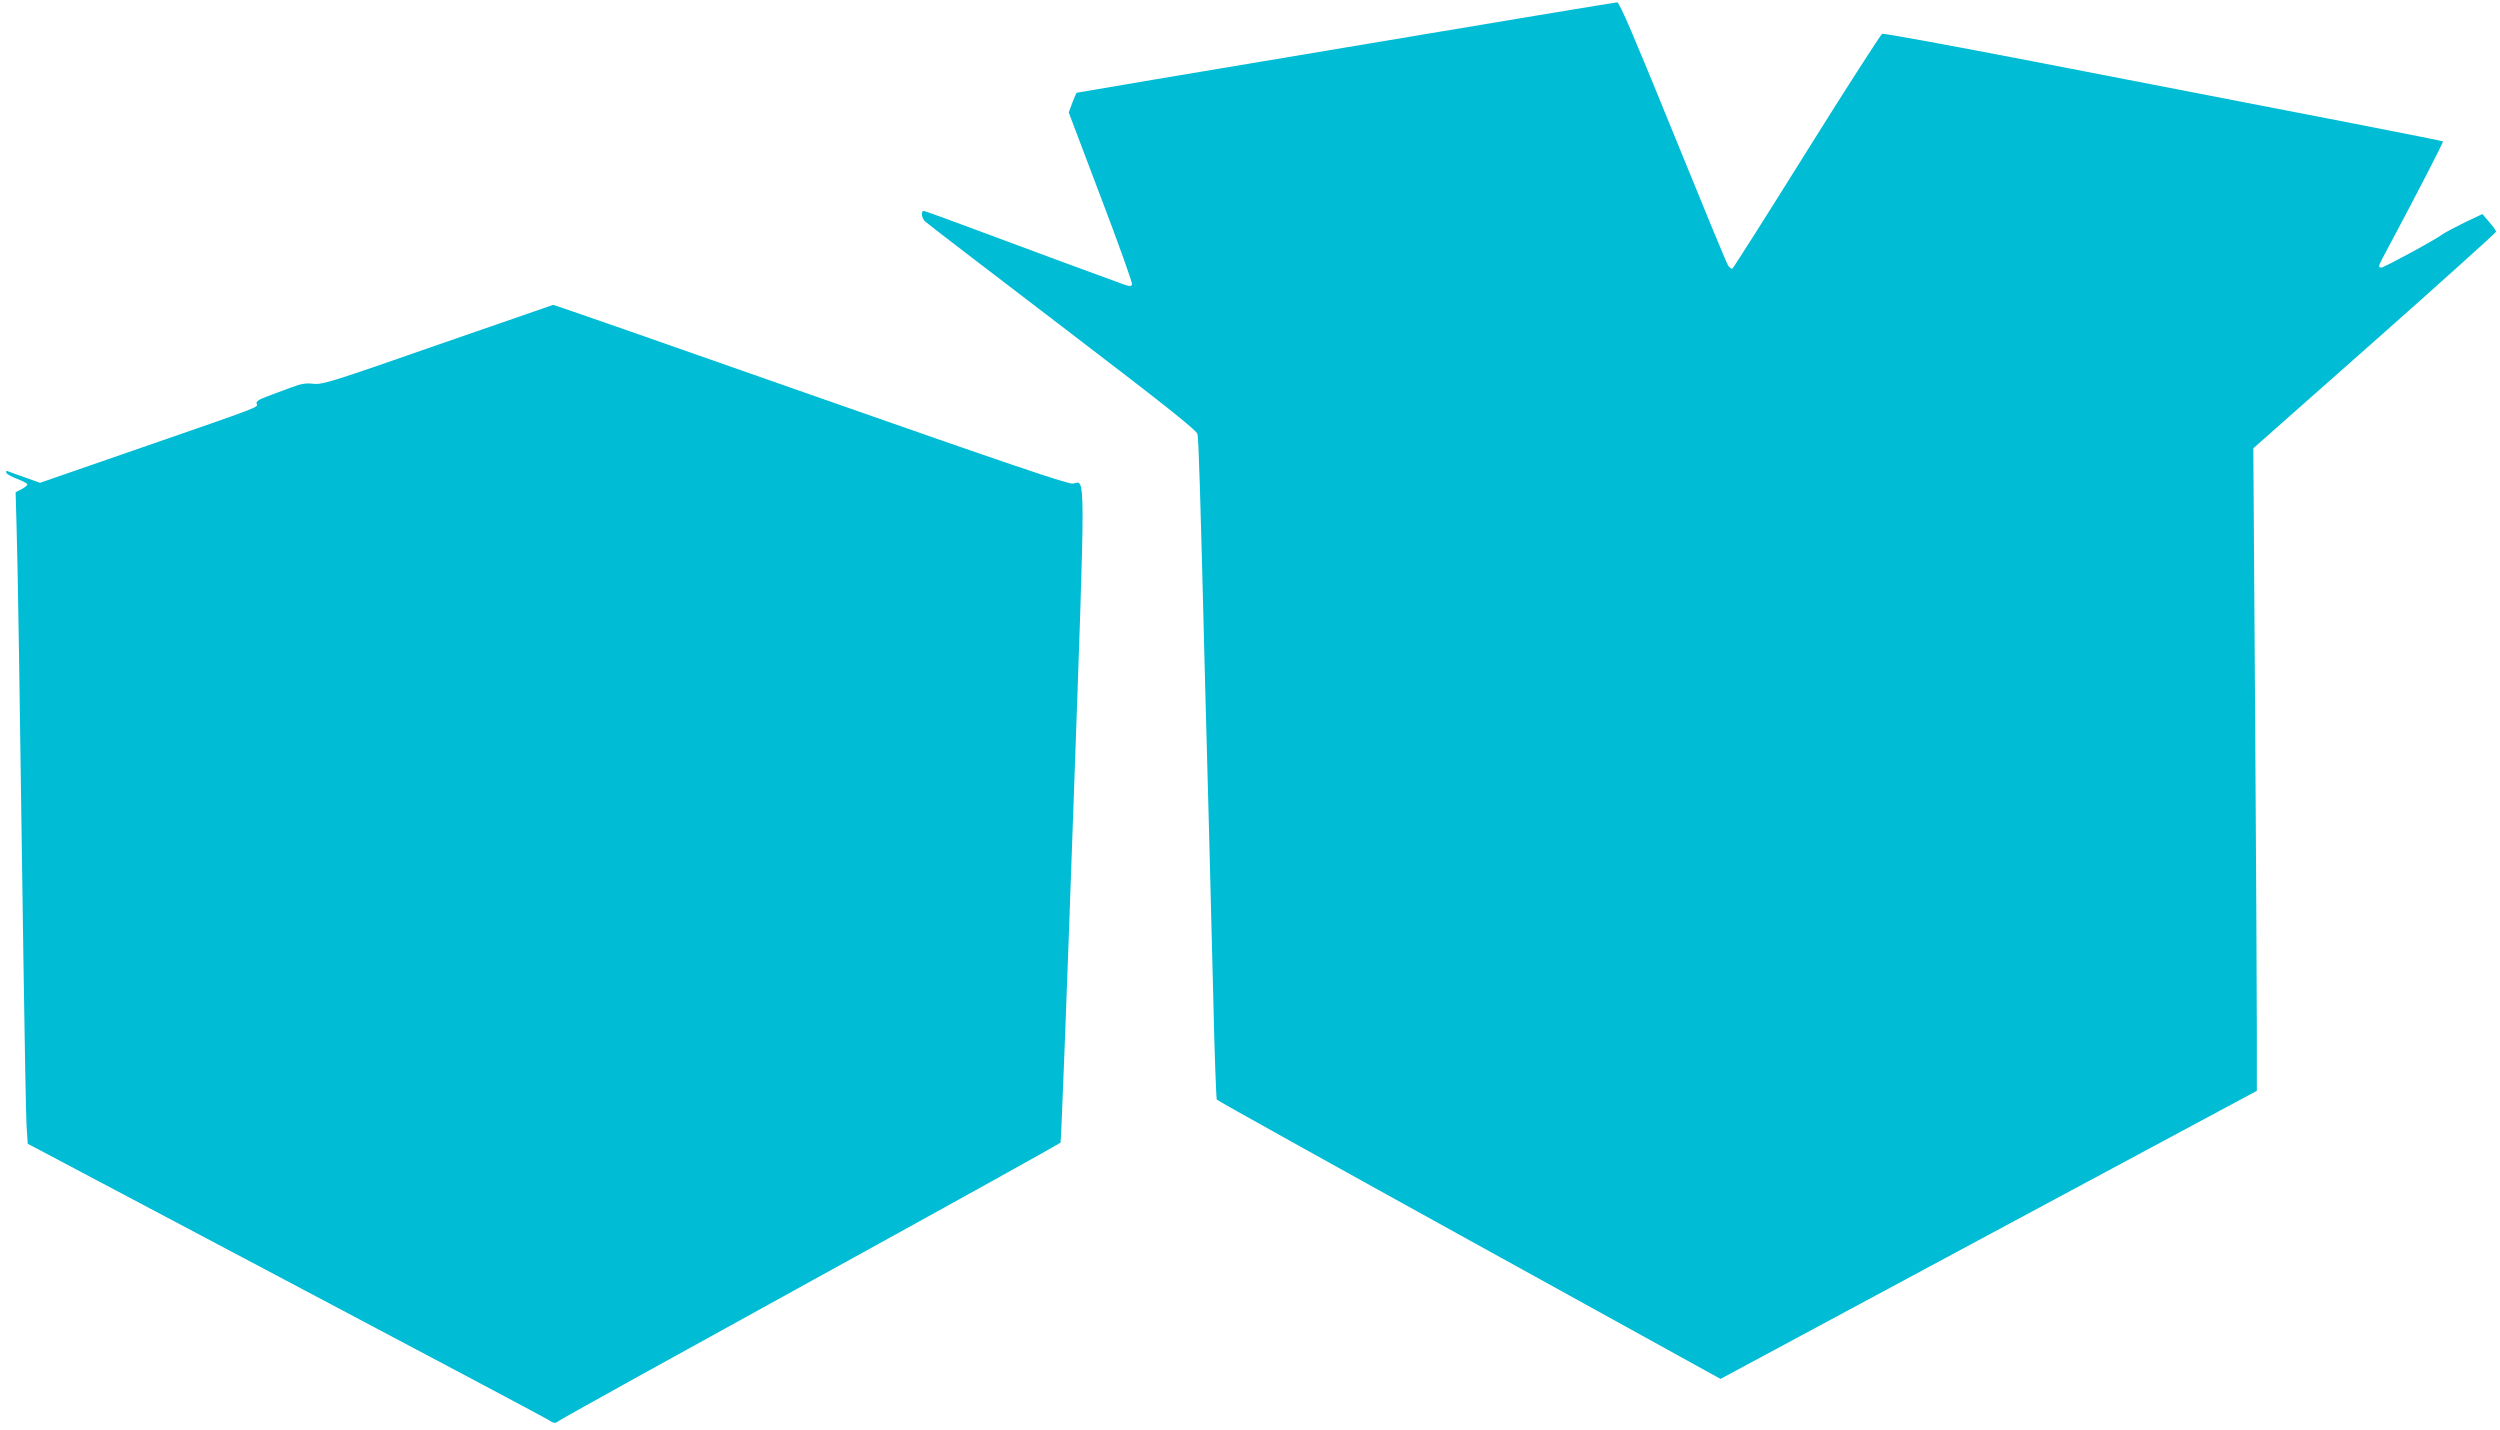 <?xml version="1.0" standalone="no"?>
<!DOCTYPE svg PUBLIC "-//W3C//DTD SVG 20010904//EN"
 "http://www.w3.org/TR/2001/REC-SVG-20010904/DTD/svg10.dtd">
<svg version="1.0" xmlns="http://www.w3.org/2000/svg"
 width="1280pt" height="732pt" viewBox="0 0 1280 732"
 preserveAspectRatio="xMidYMid meet">
<g transform="translate(0,732) scale(0.1,-0.1)"
fill="#00bcd4" stroke="none">
<path d="M6890 7077 c-756 -126 -1376 -231 -1378 -232 -2 -2 -11 -25 -22 -52
l-18 -49 164 -433 c91 -239 163 -440 160 -447 -4 -11 -11 -11 -43 0 -121 44
-486 178 -731 270 -155 58 -287 106 -292 106 -17 0 -11 -39 8 -55 9 -9 325
-251 701 -538 511 -390 687 -529 692 -549 6 -24 14 -270 39 -1273 6 -220 15
-557 20 -750 5 -192 15 -581 22 -863 6 -282 15 -517 18 -522 3 -5 585 -329
1293 -720 l1286 -710 1373 738 1373 737 0 310 c0 171 -4 911 -9 1645 l-9 1335
622 550 c341 302 621 554 621 559 -1 6 -17 29 -36 50 l-34 40 -93 -44 c-50
-25 -99 -51 -109 -58 -27 -23 -302 -172 -315 -172 -17 0 -16 6 6 49 164 306
312 593 309 597 -4 4 -565 113 -2095 409 -419 81 -768 145 -776 142 -7 -3
-181 -273 -386 -601 -204 -327 -376 -598 -381 -601 -5 -3 -15 5 -23 17 -8 13
-135 321 -283 685 -195 480 -273 663 -284 661 -8 0 -634 -104 -1390 -231z"/>
<path d="M2240 5554 c-541 -189 -589 -204 -635 -199 -40 5 -65 0 -120 -21 -39
-14 -94 -35 -123 -46 -38 -14 -52 -24 -48 -35 8 -19 28 -11 -584 -223 l-525
-182 -70 25 c-38 13 -78 28 -89 32 -13 6 -17 4 -14 -5 2 -7 27 -21 56 -32 29
-11 52 -23 52 -28 0 -5 -13 -16 -30 -25 l-30 -15 5 -183 c6 -185 16 -849 35
-2217 6 -415 13 -796 16 -845 l6 -91 1311 -694 c722 -382 1329 -704 1350 -717
37 -23 37 -23 65 -4 15 11 596 333 1292 716 696 383 1267 700 1270 705 3 5 32
753 64 1663 65 1826 65 1723 0 1711 -24 -4 -311 93 -1343 455 -722 254 -1315
461 -1319 460 -4 -1 -270 -93 -592 -205z"/>
</g>
</svg>

